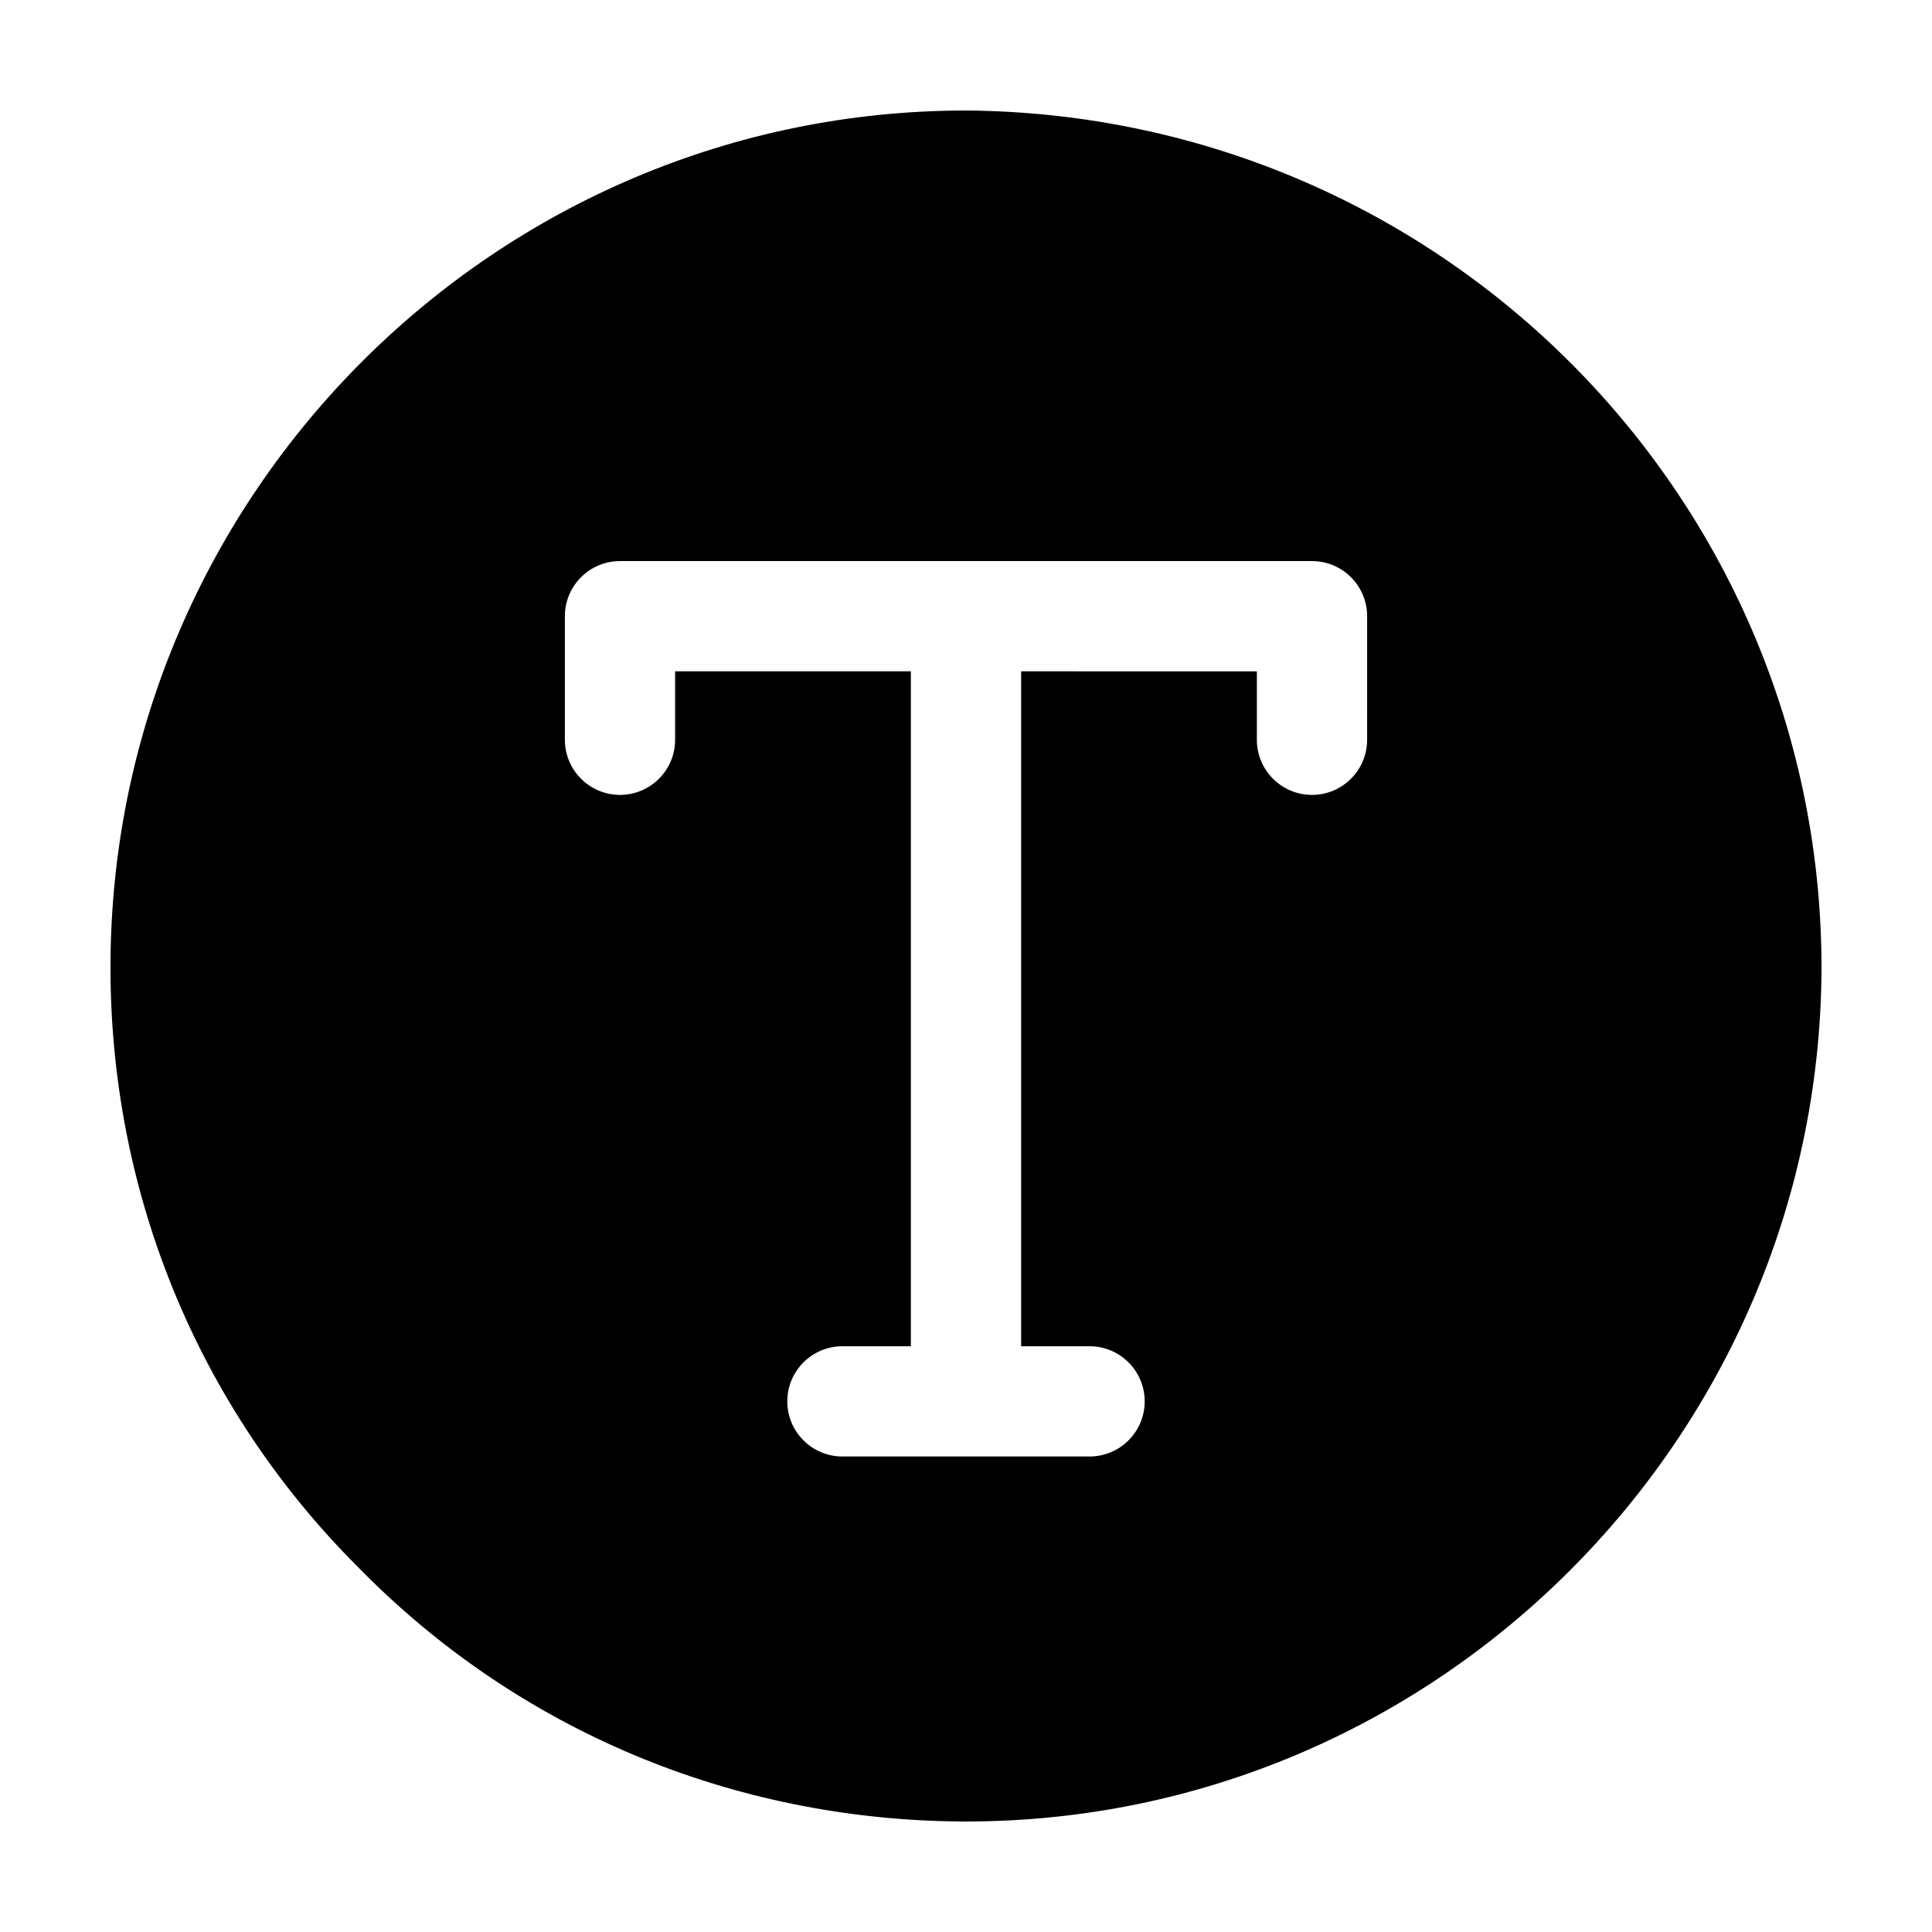 <?xml version="1.0" encoding="UTF-8"?>
<!-- Uploaded to: ICON Repo, www.iconrepo.com, Generator: ICON Repo Mixer Tools -->
<svg fill="#000000" width="800px" height="800px" version="1.1" viewBox="144 144 512 512" xmlns="http://www.w3.org/2000/svg">
 <path d="m400 173.29c-124.44 0-225.71 101.27-226.71 225.2-0.504 60.457 22.672 117.89 65.496 160.71 42.32 43.328 99.25 67.008 159.71 67.512h1.512c124.44 0 225.71-101.27 226.71-225.2 0.5-124.95-100.26-227.22-226.71-228.23zm106.3 166.76c0 8.062-6.551 14.609-14.609 14.609-8.062 0-14.609-6.551-14.609-14.609v-18.137l-62.473-0.004v178.86h18.137c8.062 0 14.609 6.551 14.609 14.609 0 8.062-6.551 14.609-14.609 14.609h-65.496c-8.062 0-14.609-6.551-14.609-14.609 0-8.062 6.551-14.609 14.609-14.609h18.137v-178.86h-62.473v18.137c0 8.062-6.551 14.609-14.609 14.609-8.062 0-14.609-6.551-14.609-14.609v-32.746c0-8.062 6.551-14.609 14.609-14.609h183.39c8.062 0 14.609 6.551 14.609 14.609z"/>
</svg>